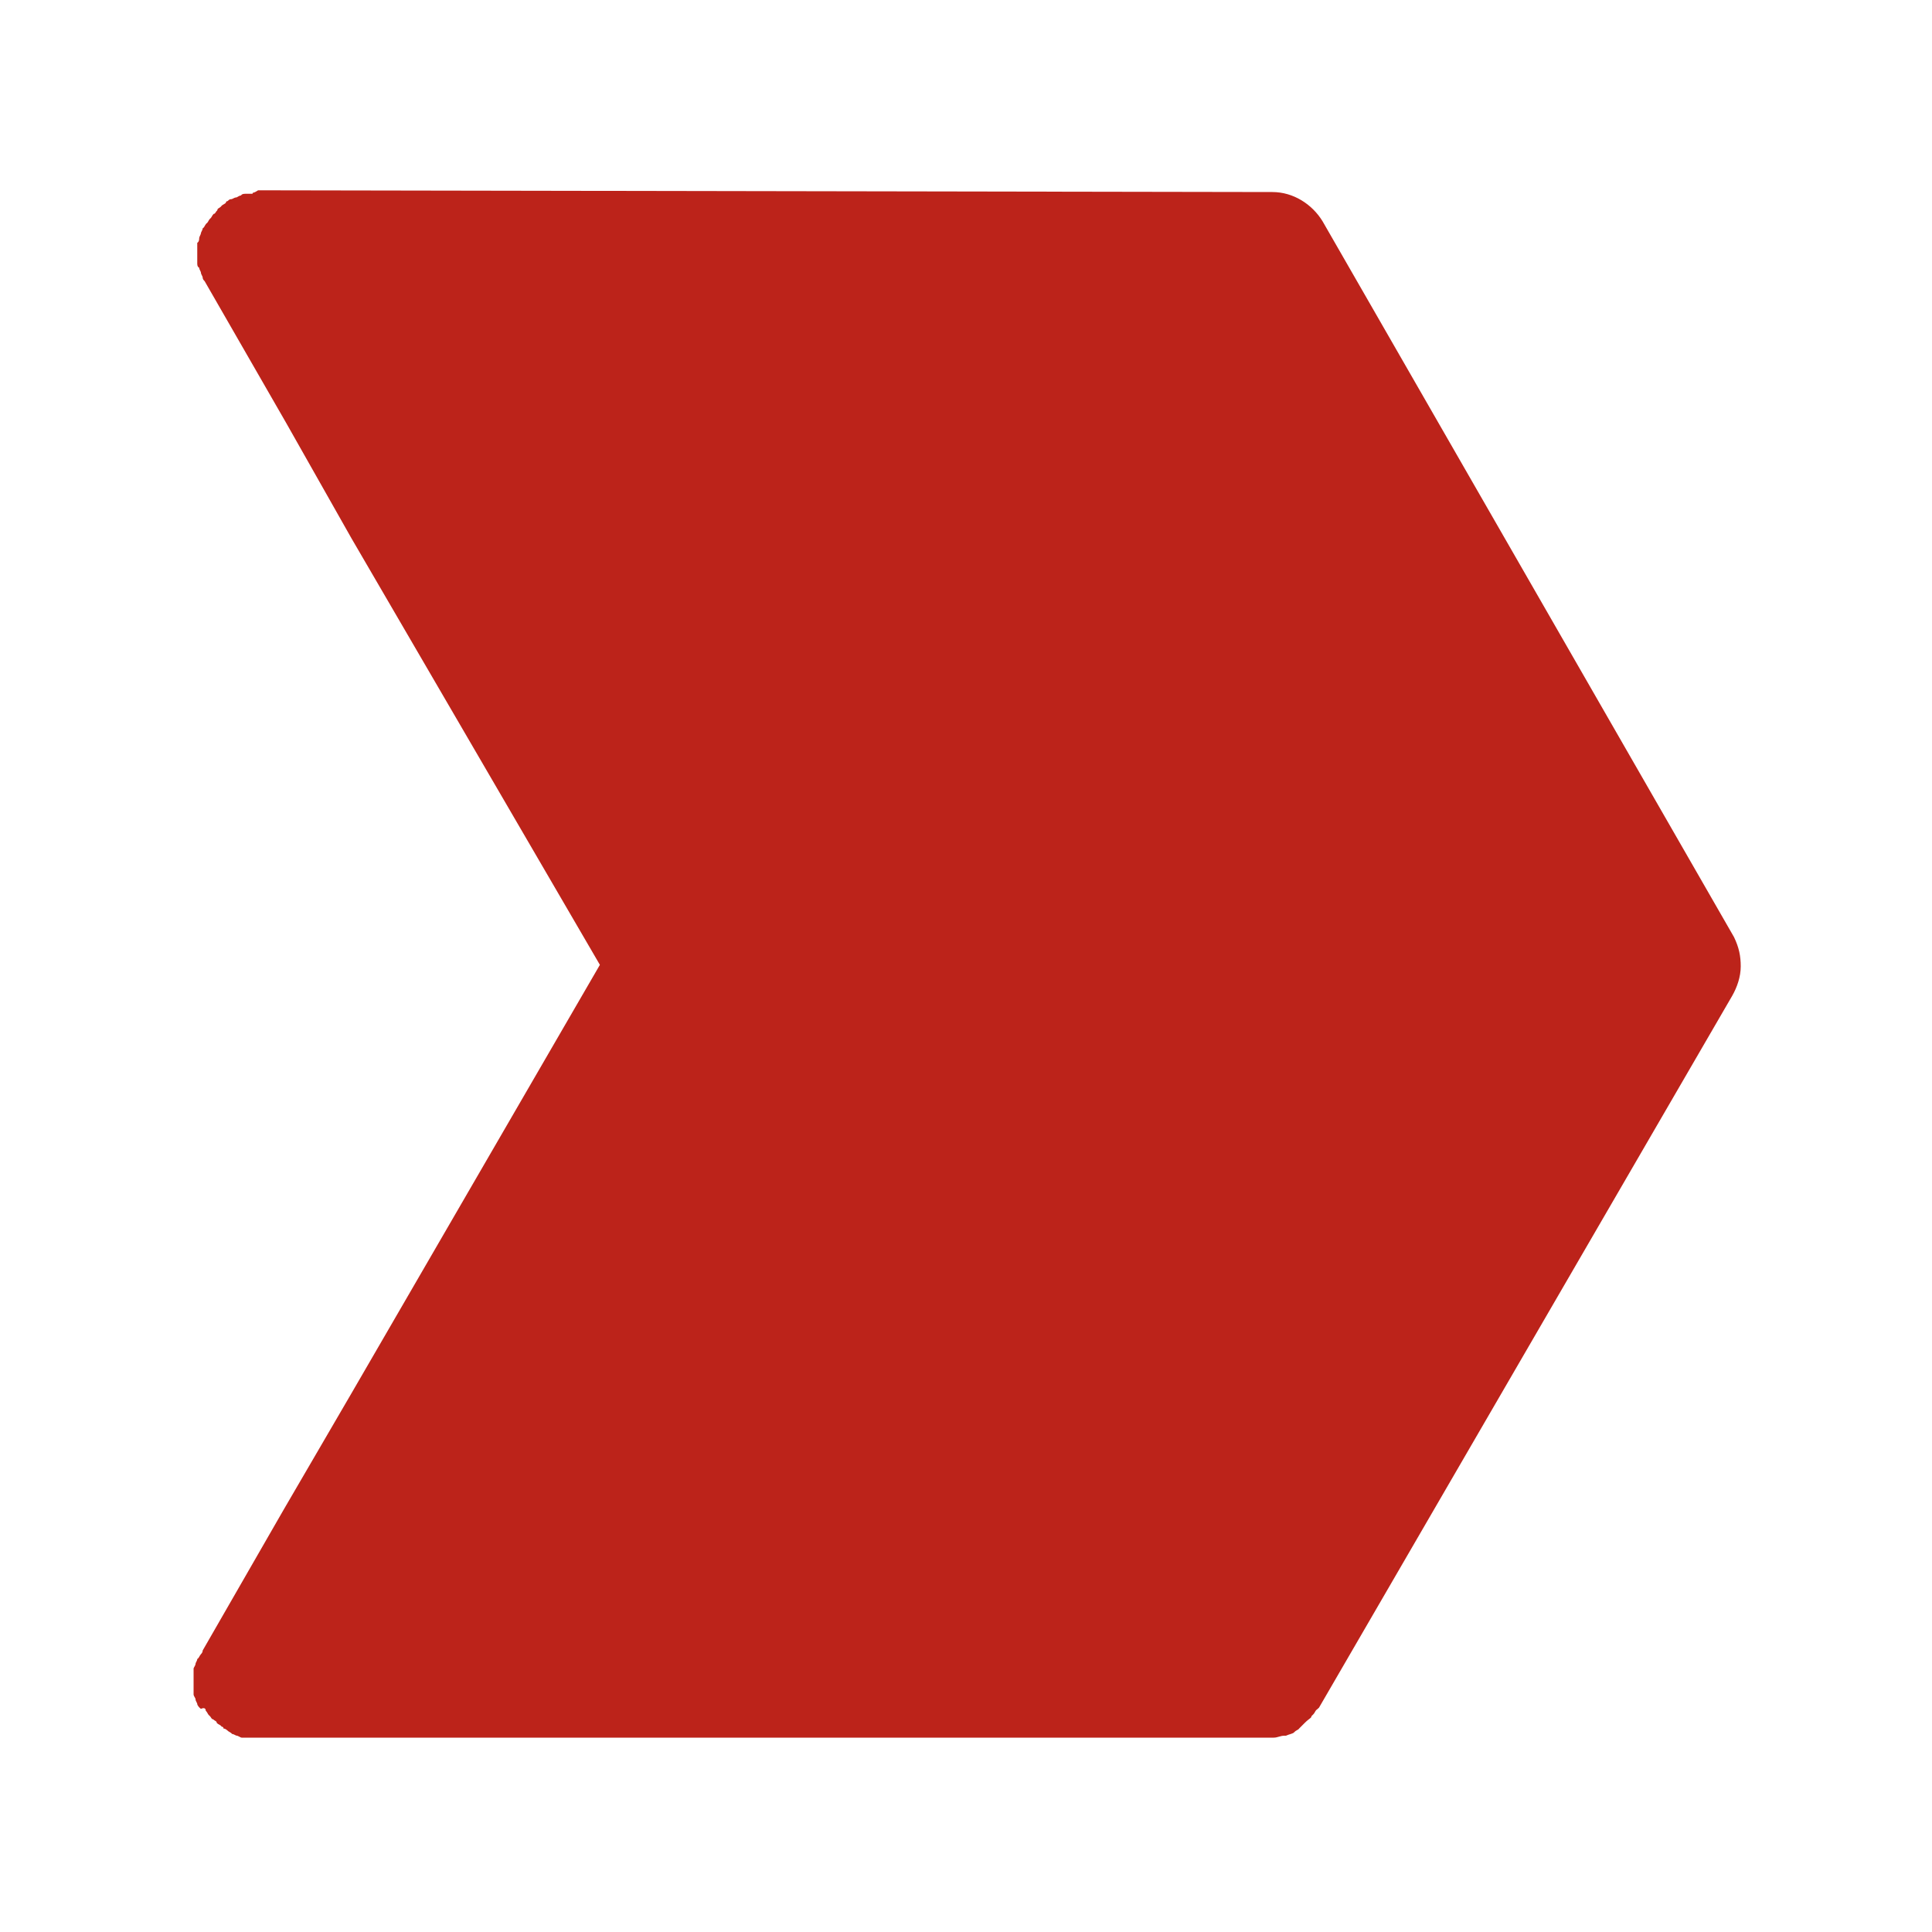 <?xml version="1.0" encoding="UTF-8" standalone="no"?>
<!DOCTYPE svg PUBLIC "-//W3C//DTD SVG 1.1//EN" "http://www.w3.org/Graphics/SVG/1.1/DTD/svg11.dtd">
<svg width="100%" height="100%" viewBox="0 0 1000 1000" version="1.1" xmlns="http://www.w3.org/2000/svg" xmlns:xlink="http://www.w3.org/1999/xlink" xml:space="preserve" xmlns:serif="http://www.serif.com/" style="fill-rule:evenodd;clip-rule:evenodd;stroke-linejoin:round;stroke-miterlimit:2;">
    <g>
        <g id="Ebene_1">
            <g>
                <path d="M130.7,100.3L127.2,100.3C126.3,100.3 125.3,100.3 124.7,101.2C123.7,101.2 122.8,102.2 122.2,102.2C121.3,102.2 120.3,103.1 119.7,103.1C119.1,103.1 118.8,103.1 117.8,104.1C117.8,104.1 116.9,104.1 116.9,105C115.9,105.9 115,105.9 114.4,106.9C113.5,107.8 112.5,107.8 112.5,108.8C111.5,109.7 111.5,110.7 110.6,110.7C109.6,111.7 109.6,112.6 108.7,113.2C107.8,114.1 107.8,115.1 106.8,115.7C105.9,116.7 105.9,117.6 104.9,118.2C104.9,119.1 104,120.1 104,120.7C104,121.3 103.1,122.6 103.1,123.2C103.1,123.8 103.1,125.1 102.1,125.7L102.1,136.1C102.1,137.1 102.1,138 103.1,138.6C103.1,139.5 104,140.5 104,141.1C104,142 104.9,143 104.9,143.6C104.9,144.267 105.233,144.9 105.9,145.5L148,218.7L181.9,278.6L310.5,499.4L181.9,721.2L147,781.1L104.9,854.3C104.9,854.967 104.6,855.6 104,856.2C103.1,857.2 103.1,858.1 102.1,858.7C102.1,859.6 101.2,860.6 101.2,861.2C101.2,862.1 100.2,863.1 100.2,863.7L100.2,877C100.2,877.9 101.2,878.9 101.2,879.5C101.2,880.5 102.1,881.4 102.1,882C102.1,882.6 103.1,883.9 104,884.5C105.9,883.6 106.5,884.5 106.5,885.5C107.5,886.4 107.5,887.4 108.4,888C109.4,888.9 109.4,889.9 110.3,889.9C111.2,890.8 112.2,890.8 112.2,891.8C113.1,892.7 114.1,892.7 114.7,893.7C114.7,893.7 115.7,893.7 115.7,894.7C116.3,894.7 116.933,895 117.6,895.6C118.6,896.6 119.5,896.6 120.1,897.5C121,897.5 122,898.4 122.6,898.4C123.2,898.4 124.5,899.4 125.1,899.4L659.3,899.4C661.2,899.4 662.8,898.4 664.7,898.4L665.6,898.4C667.5,897.5 669.1,897.5 670,896.5C670.9,895.5 671.9,895.5 672.5,894.6L675.3,891.8C677.8,889.3 678.8,889.3 678.8,888.3L679.8,887.3C680.7,886.4 680.7,885.4 681.7,884.8L682.7,883.9L896.6,515.4C899.1,511 901,505.6 901,500.2C901,494.8 900.1,490.4 897.5,485L684.6,114.6C679.2,105.7 669.4,99.4 658.6,99.4L133.6,98.5C131.7,99.8 130.8,99.8 130.8,99.8" style="fill:rgb(188,35,26);fill-rule:nonzero;"/>
            </g>
        </g>
    </g>
</svg>
